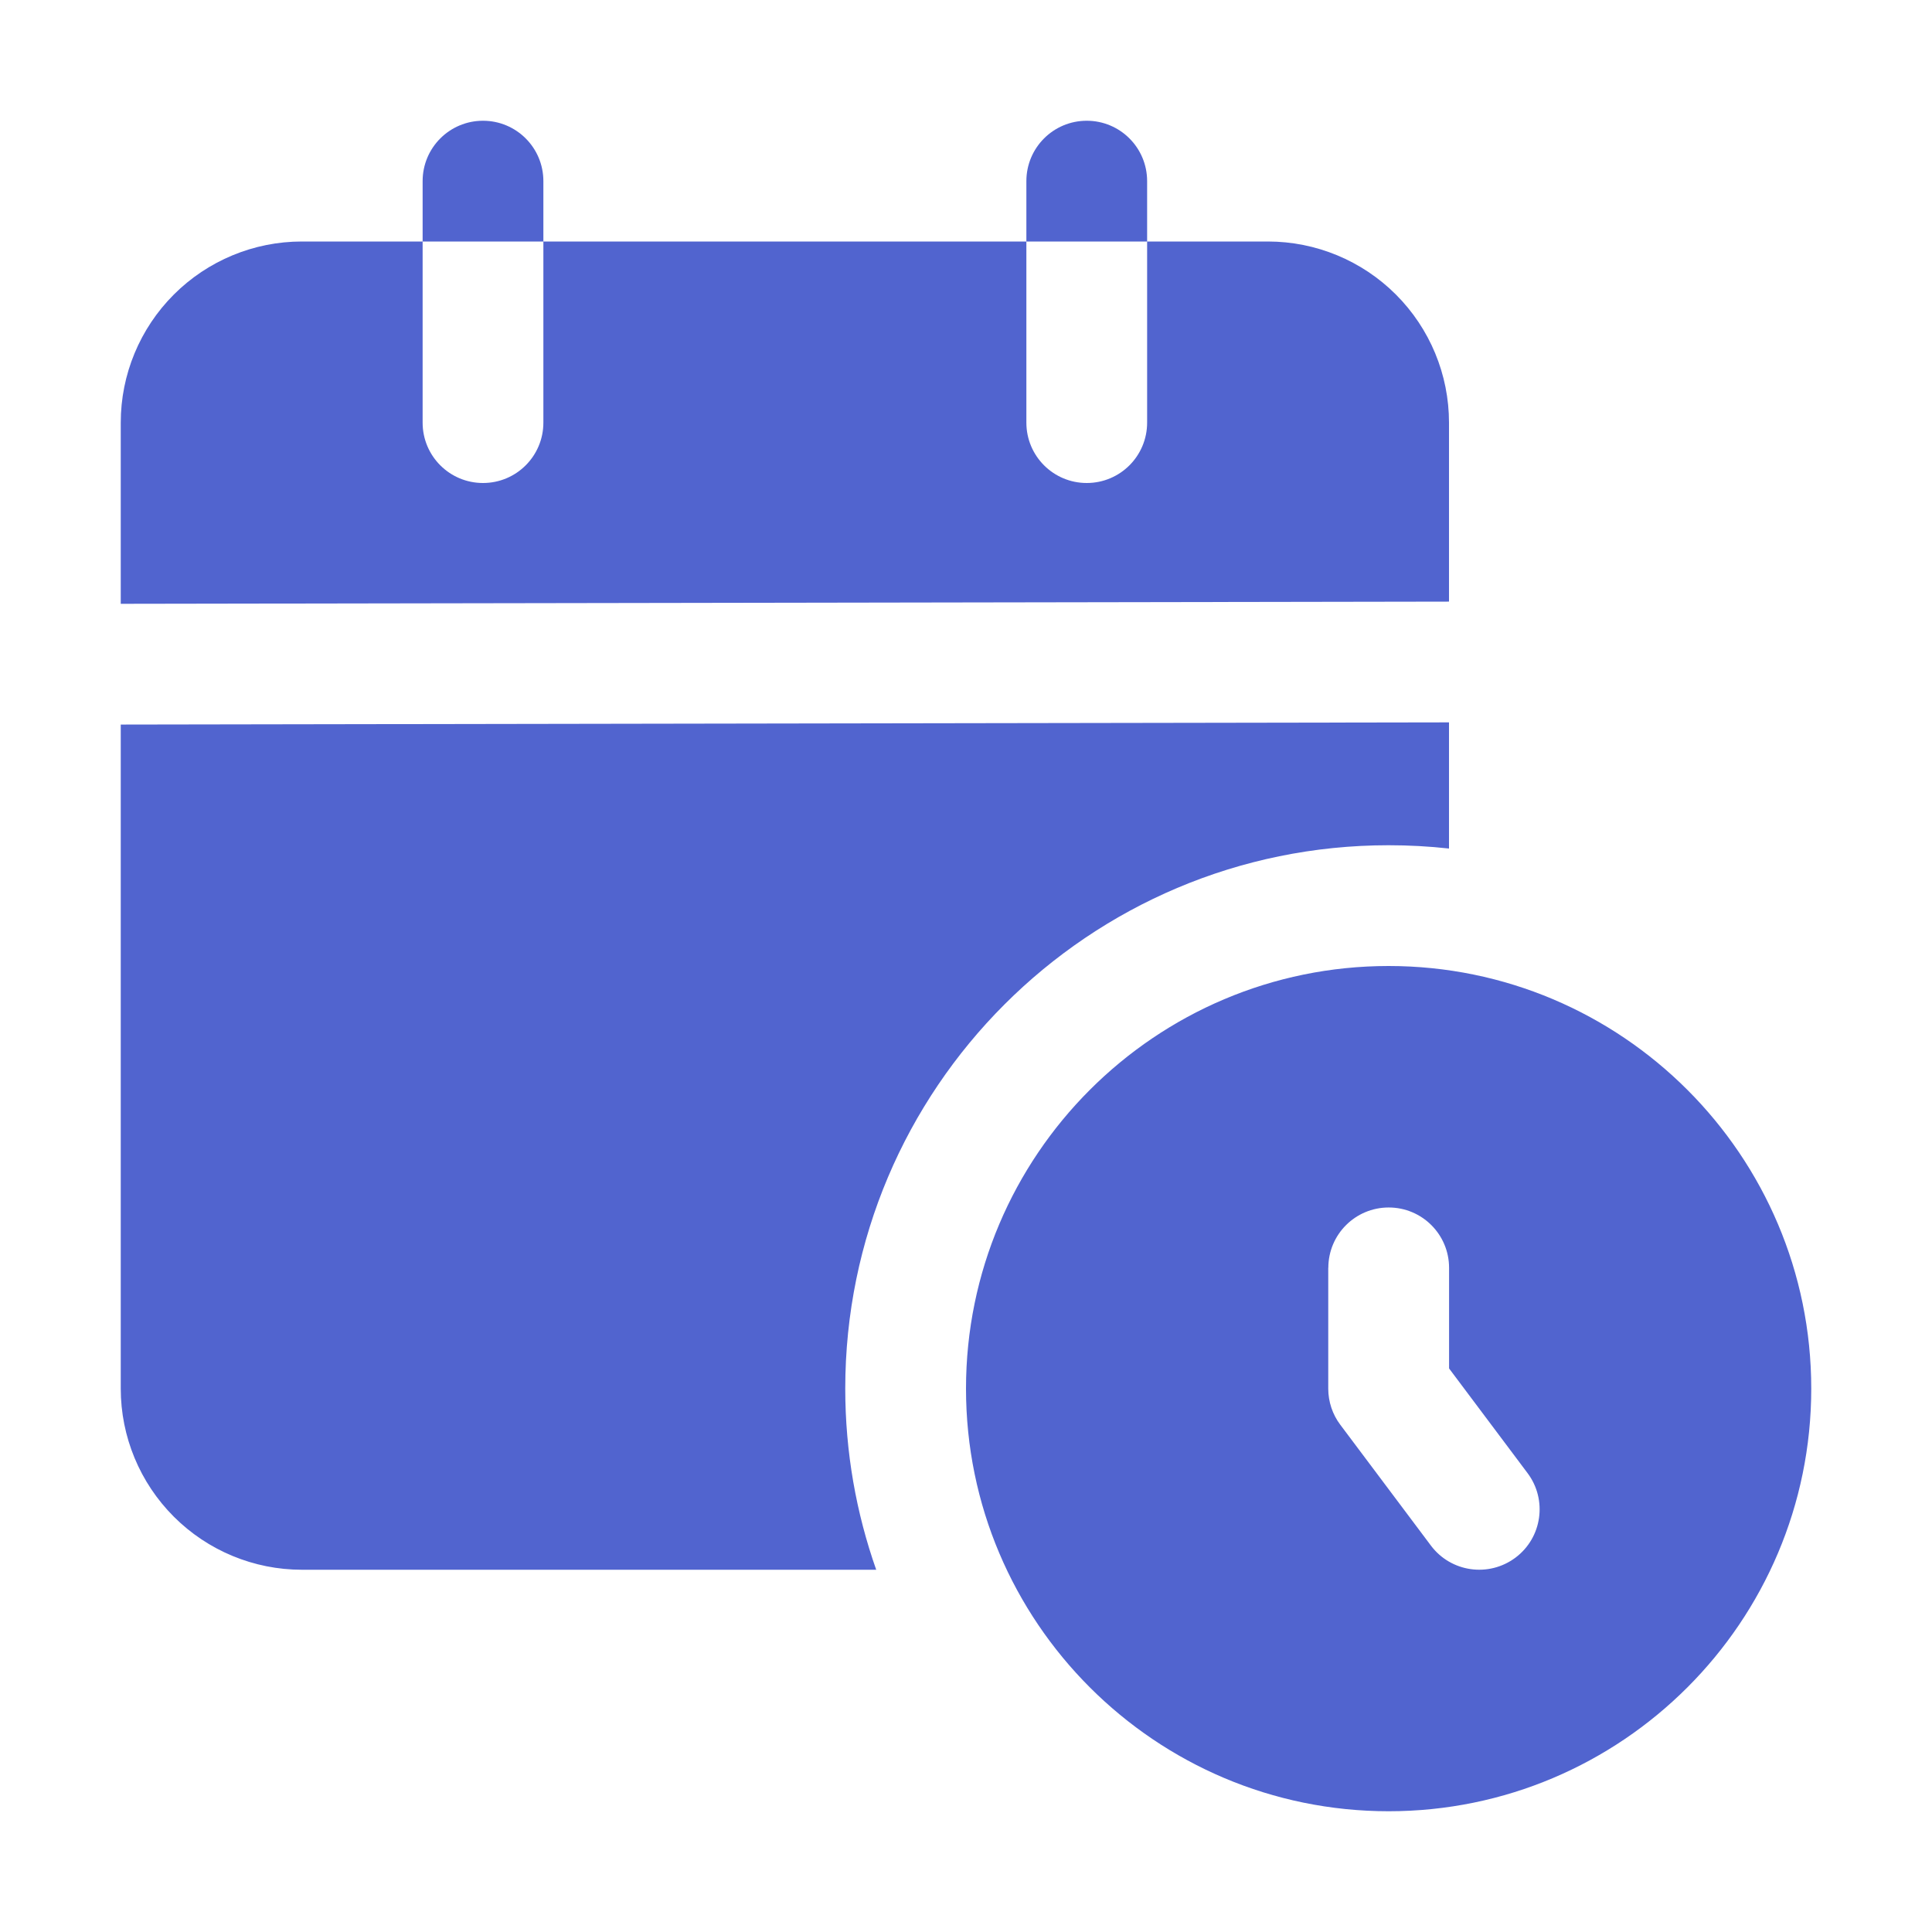 <?xml version="1.0" encoding="UTF-8"?>
<svg width="128pt" height="128pt" version="1.1" viewBox="0 0 128 128" xmlns="http://www.w3.org/2000/svg">
 <path d="m76 16h8c3.184 0 6.234 1.266 8.484 3.516s3.516 5.301 3.516 8.484v11.859l-88 0.145v-12.004c0-3.184 1.266-6.234 3.516-8.484s5.301-3.516 8.484-3.516h8v12c0 2.211 1.789 4 4 4s4-1.789 4-4v-12h32v12c0 2.211 1.789 4 4 4s4-1.789 4-4zm-48 0v-4c0-2.211 1.789-4 4-4s4 1.789 4 4v4zm40 0v-4c0-2.211 1.789-4 4-4s4 1.789 4 4v4zm-9.949 88h-38.051c-3.184 0-6.234-1.266-8.484-3.516s-3.516-5.301-3.516-8.484v-43.996l88-0.145v8.359c-1.309-0.145-2.648-0.219-4-0.219-19.871 0-36 16.129-36 36 0 4.203 0.727 8.246 2.051 12zm33.949-40c15.449 0 28 12.547 28 28s-12.551 28-28 28-28-12.547-28-28 12.551-28 28-28zm-4 20v8c0 0.863 0.281 1.711 0.801 2.398l6 8c1.324 1.766 3.828 2.125 5.602 0.801 1.77-1.324 2.125-3.836 0.801-5.602l-5.199-6.934v-6.664c0-2.211-1.789-4-4-4-2.211 0-4 1.789-4 4z" fill="#5164cf" fill-rule="evenodd"/>
</svg>
